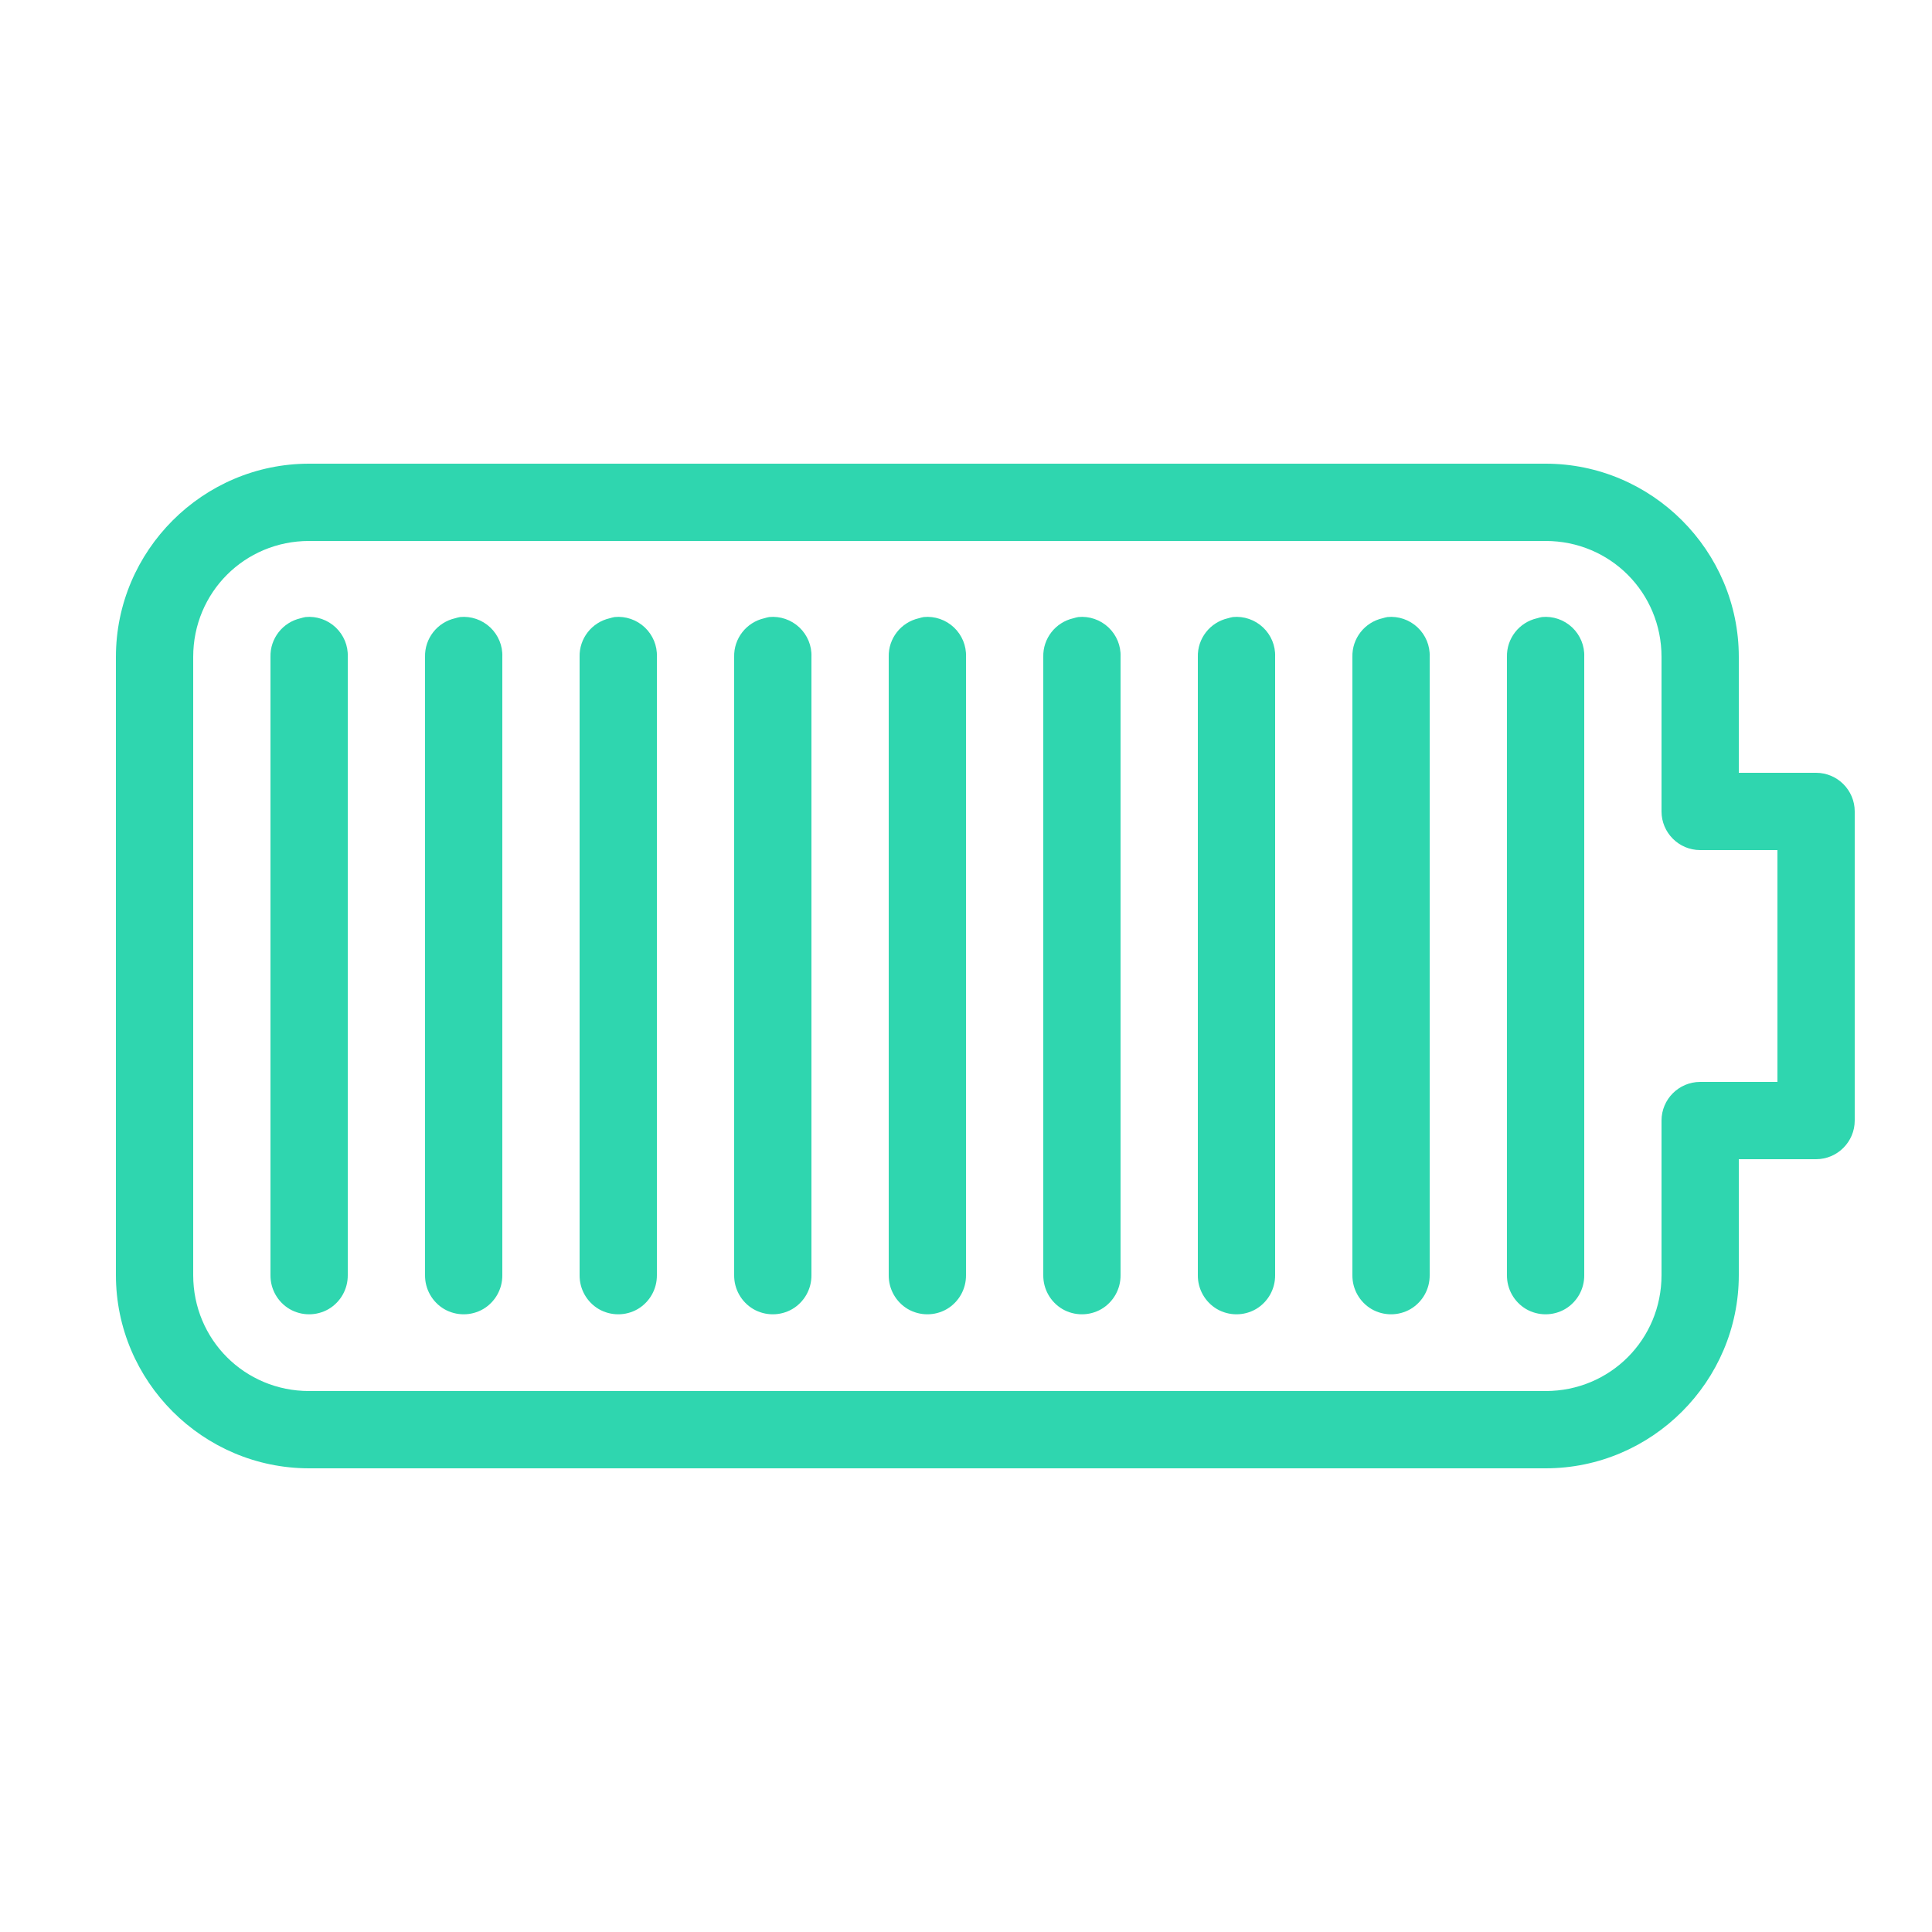 <?xml version="1.0" encoding="UTF-8"?> <svg xmlns="http://www.w3.org/2000/svg" fill="#2fd6af" viewBox="0 0 50 50" width="100px" height="100px"><path d="M 8 12 C 5.25 12 3 14.25 3 17 L 3 33 C 3 35.75 5.25 38 8 38 L 40 38 C 42.75 38 45 35.75 45 33 L 45 30 L 47 30 C 47.551 30 48 29.551 48 29 L 48 21 C 48 20.449 47.551 20 47 20 L 45 20 L 45 17 C 45 14.25 42.75 12 40 12 Z M 8 14 L 40 14 C 41.668 14 43 15.332 43 17 L 43 21 C 43 21.551 43.449 22 44 22 L 46 22 L 46 28 L 44 28 C 43.449 28 43 28.449 43 29 L 43 33 C 43 34.668 41.668 36 40 36 L 8 36 C 6.332 36 5 34.668 5 33 L 5 17 C 5 15.332 6.332 14 8 14 Z M 7.906 15.969 C 7.863 15.977 7.82 15.988 7.781 16 C 7.316 16.105 6.988 16.523 7 17 L 7 33 C 6.996 33.359 7.184 33.695 7.496 33.879 C 7.809 34.059 8.191 34.059 8.504 33.879 C 8.816 33.695 9.004 33.359 9 33 L 9 17 C 9.012 16.711 8.895 16.434 8.688 16.238 C 8.477 16.039 8.191 15.941 7.906 15.969 Z M 11.906 15.969 C 11.863 15.977 11.82 15.988 11.781 16 C 11.316 16.105 10.988 16.523 11 17 L 11 33 C 10.996 33.359 11.184 33.695 11.496 33.879 C 11.809 34.059 12.191 34.059 12.504 33.879 C 12.816 33.695 13.004 33.359 13 33 L 13 17 C 13.012 16.711 12.895 16.434 12.688 16.238 C 12.477 16.039 12.191 15.941 11.906 15.969 Z M 15.906 15.969 C 15.863 15.977 15.82 15.988 15.781 16 C 15.316 16.105 14.988 16.523 15 17 L 15 33 C 14.996 33.359 15.184 33.695 15.496 33.879 C 15.809 34.059 16.191 34.059 16.504 33.879 C 16.816 33.695 17.004 33.359 17 33 L 17 17 C 17.012 16.711 16.895 16.434 16.688 16.238 C 16.477 16.039 16.191 15.941 15.906 15.969 Z M 19.906 15.969 C 19.863 15.977 19.82 15.988 19.781 16 C 19.316 16.105 18.988 16.523 19 17 L 19 33 C 18.996 33.359 19.184 33.695 19.496 33.879 C 19.809 34.059 20.191 34.059 20.504 33.879 C 20.816 33.695 21.004 33.359 21 33 L 21 17 C 21.012 16.711 20.895 16.434 20.688 16.238 C 20.477 16.039 20.191 15.941 19.906 15.969 Z M 23.906 15.969 C 23.863 15.977 23.82 15.988 23.781 16 C 23.316 16.105 22.988 16.523 23 17 L 23 33 C 22.996 33.359 23.184 33.695 23.496 33.879 C 23.809 34.059 24.191 34.059 24.504 33.879 C 24.816 33.695 25.004 33.359 25 33 L 25 17 C 25.012 16.711 24.895 16.434 24.688 16.238 C 24.477 16.039 24.191 15.941 23.906 15.969 Z M 27.906 15.969 C 27.863 15.977 27.82 15.988 27.781 16 C 27.316 16.105 26.988 16.523 27 17 L 27 33 C 26.996 33.359 27.184 33.695 27.496 33.879 C 27.809 34.059 28.191 34.059 28.504 33.879 C 28.816 33.695 29.004 33.359 29 33 L 29 17 C 29.012 16.711 28.895 16.434 28.688 16.238 C 28.477 16.039 28.191 15.941 27.906 15.969 Z M 31.906 15.969 C 31.863 15.977 31.82 15.988 31.781 16 C 31.316 16.105 30.988 16.523 31 17 L 31 33 C 30.996 33.359 31.184 33.695 31.496 33.879 C 31.809 34.059 32.191 34.059 32.504 33.879 C 32.816 33.695 33.004 33.359 33 33 L 33 17 C 33.012 16.711 32.895 16.434 32.688 16.238 C 32.477 16.039 32.191 15.941 31.906 15.969 Z M 35.906 15.969 C 35.863 15.977 35.82 15.988 35.781 16 C 35.316 16.105 34.988 16.523 35 17 L 35 33 C 34.996 33.359 35.184 33.695 35.496 33.879 C 35.809 34.059 36.191 34.059 36.504 33.879 C 36.816 33.695 37.004 33.359 37 33 L 37 17 C 37.012 16.711 36.895 16.434 36.688 16.238 C 36.477 16.039 36.191 15.941 35.906 15.969 Z M 39.906 15.969 C 39.863 15.977 39.82 15.988 39.781 16 C 39.316 16.105 38.988 16.523 39 17 L 39 33 C 38.996 33.359 39.184 33.695 39.496 33.879 C 39.809 34.059 40.191 34.059 40.504 33.879 C 40.816 33.695 41.004 33.359 41 33 L 41 17 C 41.012 16.711 40.895 16.434 40.688 16.238 C 40.477 16.039 40.191 15.941 39.906 15.969 Z"></path></svg> 